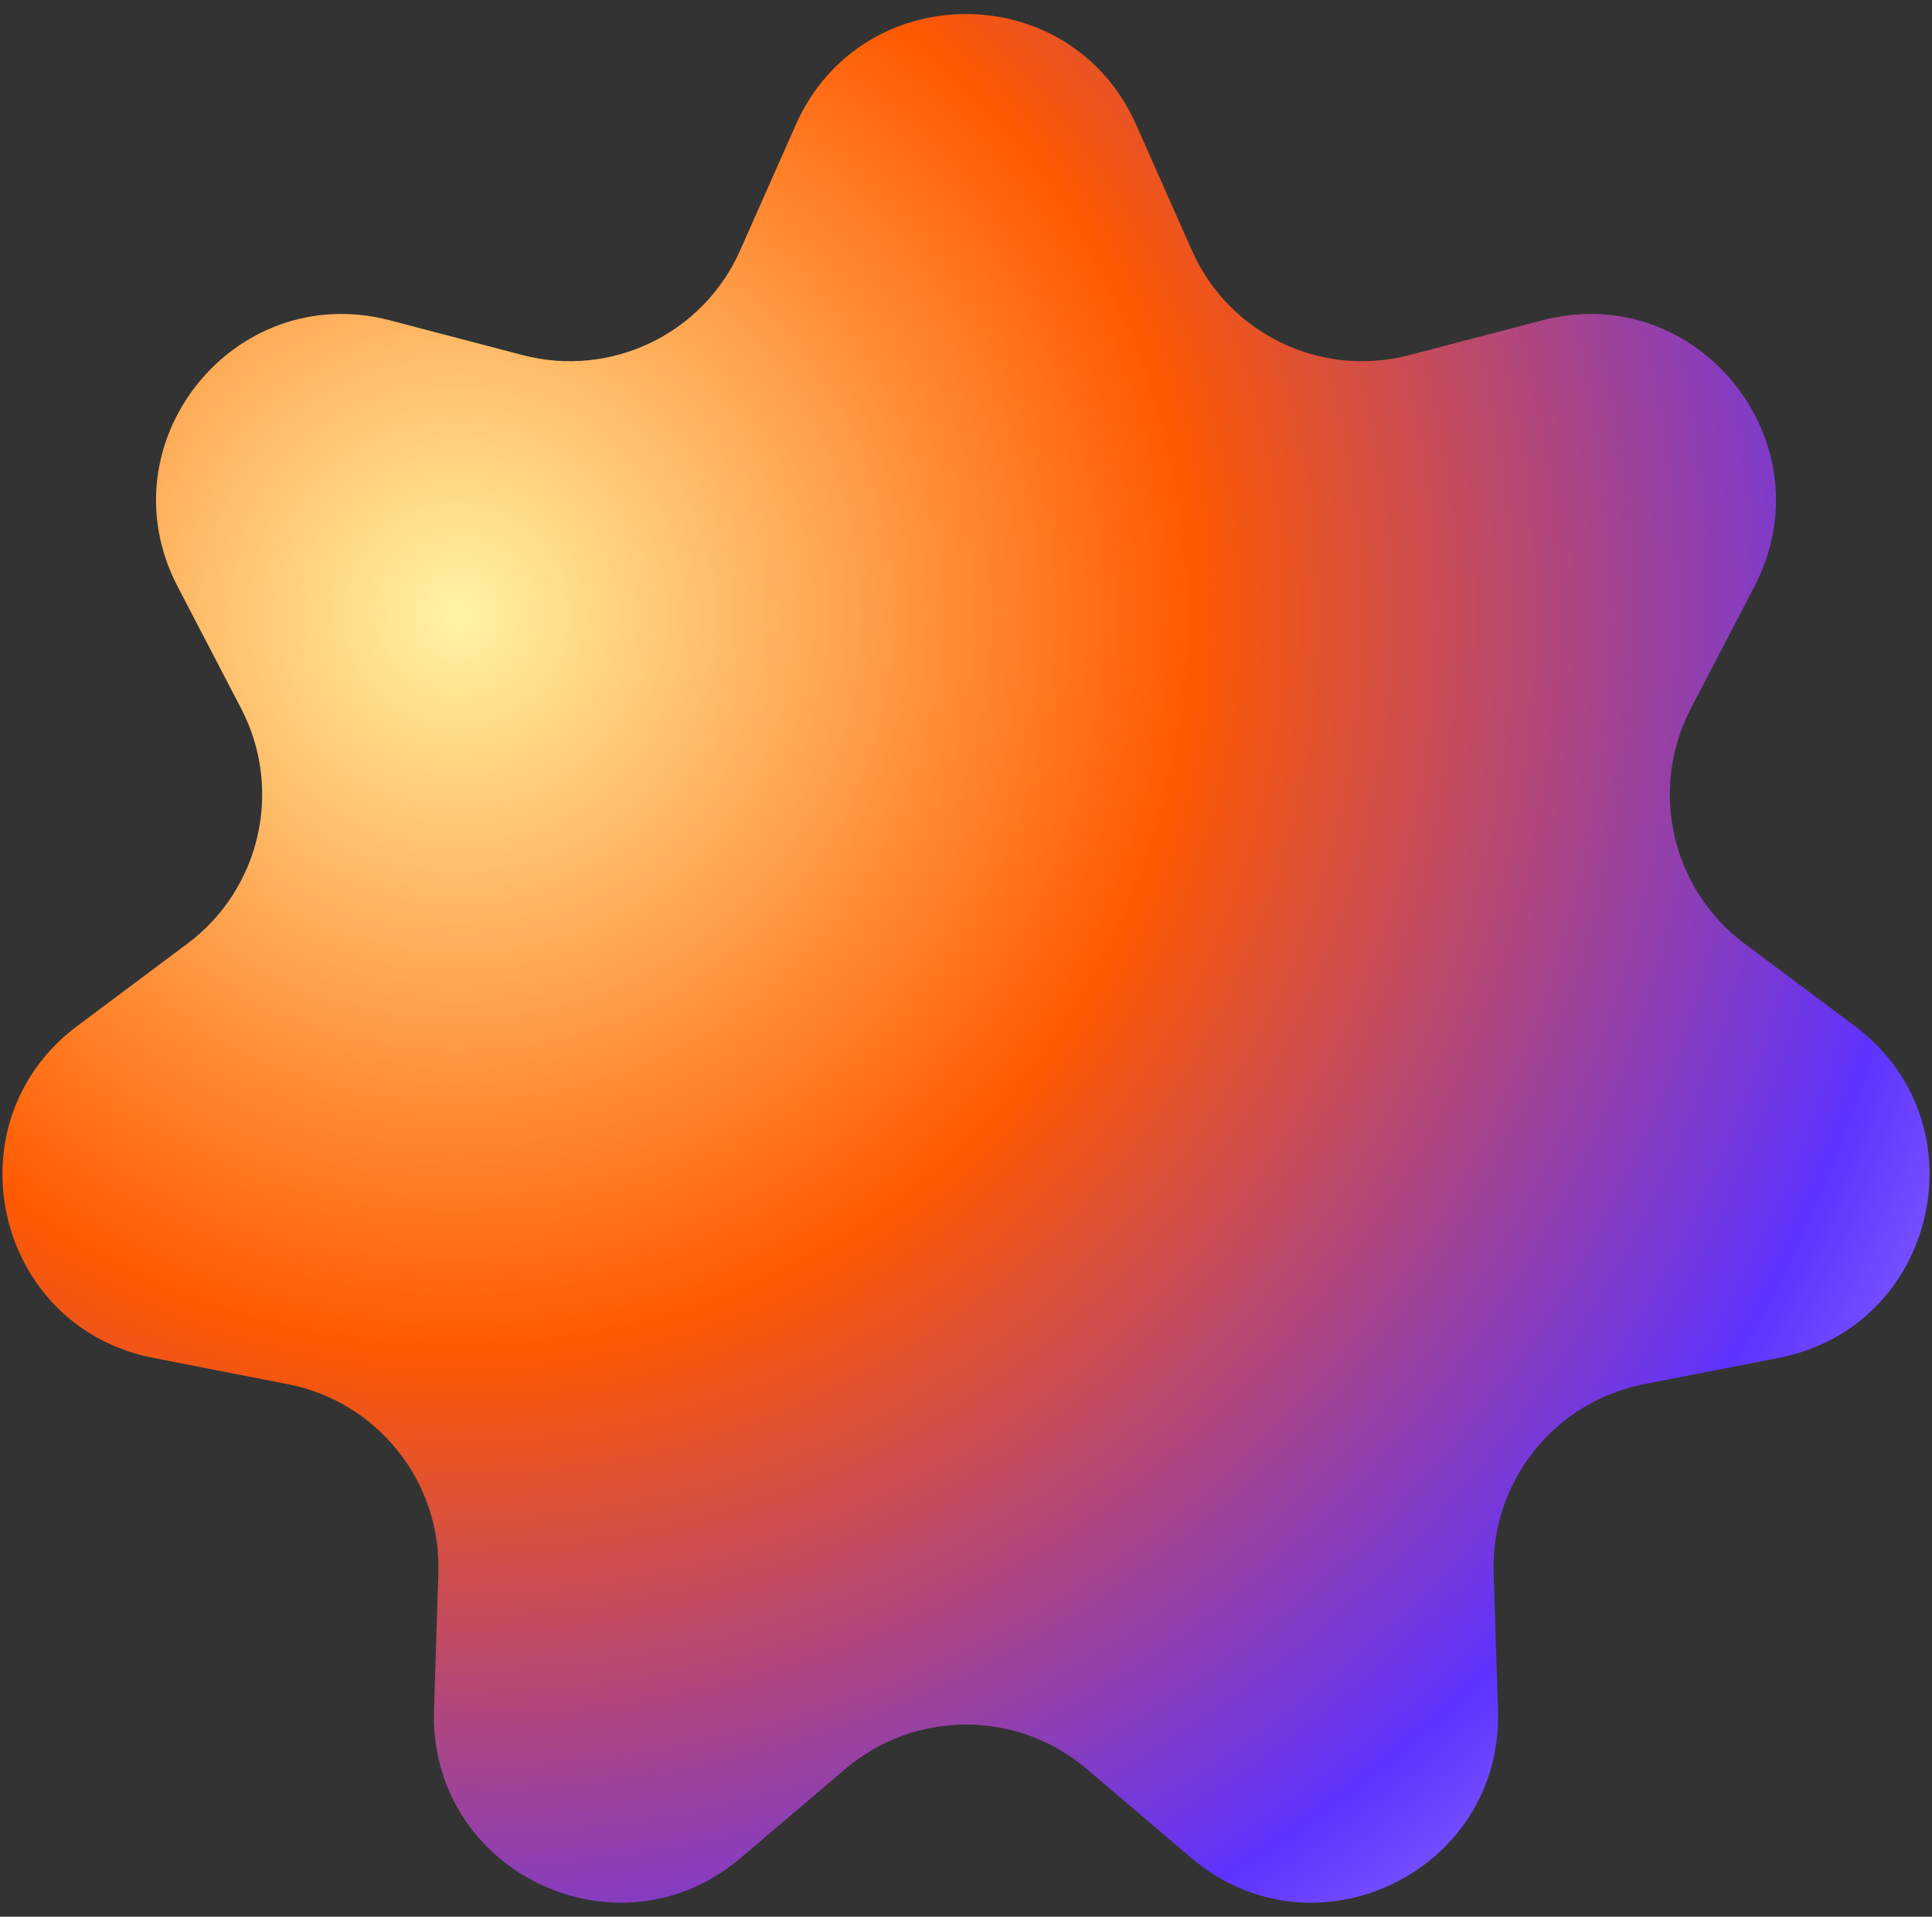 <svg width="123" height="122" viewBox="0 0 123 122" fill="none" xmlns="http://www.w3.org/2000/svg">
<rect x="0" y="0" width="123" height="122" fill="#333333" stroke="none"/>
<path id="Star 2" d="M50.665 7.941C54.831 -1.457 68.169 -1.457 72.335 7.941L75.882 15.941C78.236 21.253 84.095 24.074 89.716 22.604L98.183 20.388C108.128 17.786 116.444 28.213 111.693 37.331L107.65 45.091C104.965 50.244 106.412 56.584 111.067 60.062L118.077 65.3C126.313 71.453 123.345 84.456 113.255 86.426L104.667 88.104C98.964 89.218 94.909 94.302 95.092 100.109L95.368 108.856C95.692 119.131 83.676 124.918 75.844 118.258L69.178 112.589C64.751 108.825 58.249 108.825 53.822 112.589L47.156 118.258C39.324 124.918 27.308 119.131 27.632 108.856L27.908 100.109C28.091 94.302 24.036 89.218 18.334 88.104L9.745 86.426C-0.345 84.456 -3.313 71.453 4.923 65.3L11.933 60.062C16.588 56.584 18.035 50.244 15.35 45.091L11.307 37.331C6.556 28.213 14.872 17.786 24.817 20.388L33.283 22.604C38.905 24.074 44.764 21.253 47.118 15.941L50.665 7.941Z" fill="url(#paint0_radial_48_1297)"/>
<defs>
<radialGradient id="paint0_radial_48_1297" cx="0" cy="0" r="1" gradientUnits="userSpaceOnUse" gradientTransform="translate(28.907 39.796) rotate(43.995) scale(119.441)">
<stop stop-color="#FFF4A3"/>
<stop offset="0.39" stop-color="#FF5900"/>
<stop offset="0.784" stop-color="#5E33FF"/>
<stop offset="1" stop-color="#AE98FF"/>
</radialGradient>
</defs>
</svg>
